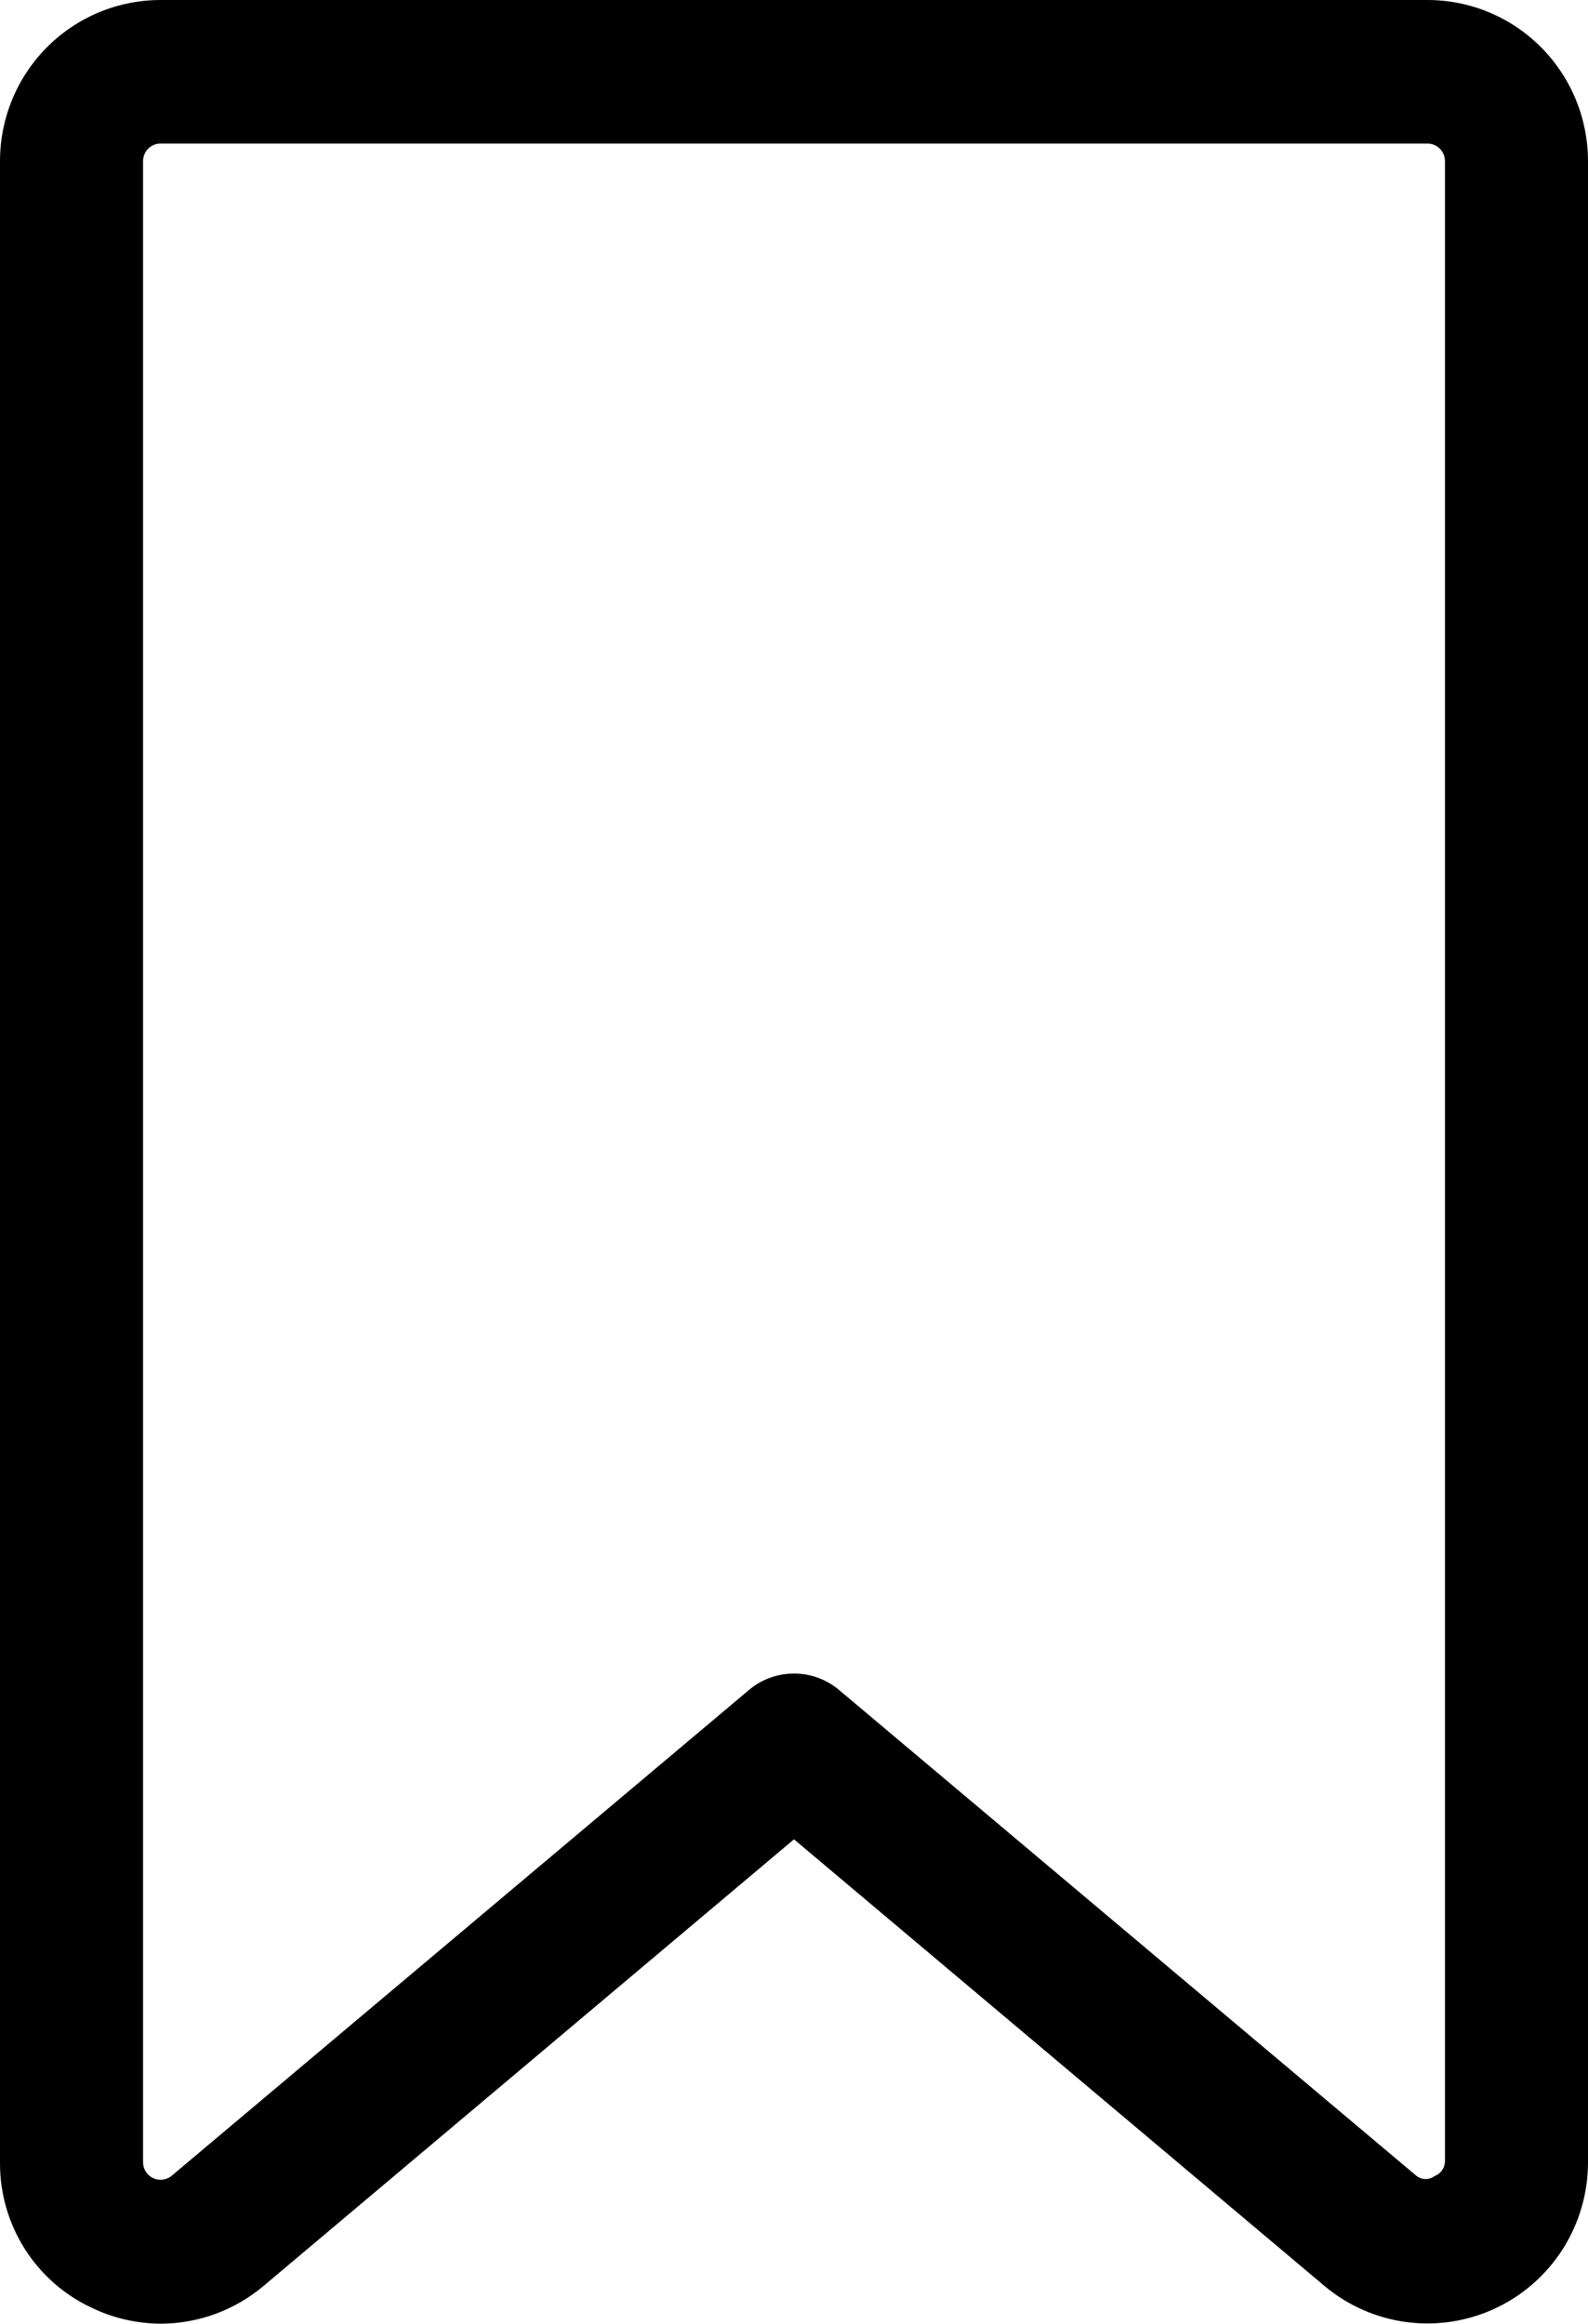 <svg width="41" height="60" viewBox="0 0 41 60" fill="none" xmlns="http://www.w3.org/2000/svg">
<path d="M4.159 60C3.547 59.998 2.944 59.862 2.392 59.6C1.674 59.271 1.067 58.741 0.643 58.074C0.219 57.407 -0.005 56.631 7.42147e-05 55.84V4.16C7.42147e-05 3.057 0.437 1.999 1.214 1.218C1.992 0.438 3.046 0 4.145 0H36.855C37.954 0 39.008 0.438 39.786 1.218C40.563 1.999 41 3.057 41 4.16V55.84C40.999 56.63 40.773 57.404 40.35 58.071C39.926 58.737 39.322 59.269 38.608 59.603C37.894 59.938 37.1 60.061 36.319 59.959C35.538 59.857 34.802 59.533 34.198 59.027L20.5 47.493L6.802 59.027C6.061 59.651 5.126 59.995 4.159 60ZM20.5 43.213C20.934 43.212 21.354 43.368 21.683 43.653L36.576 56.187C36.643 56.237 36.724 56.265 36.808 56.265C36.892 56.265 36.974 56.237 37.041 56.187C37.121 56.156 37.19 56.101 37.238 56.029C37.285 55.958 37.309 55.873 37.307 55.787V4.16C37.307 4.04 37.259 3.924 37.174 3.839C37.09 3.754 36.975 3.707 36.855 3.707H4.145C4.025 3.707 3.911 3.754 3.826 3.839C3.741 3.924 3.694 4.04 3.694 4.16V55.84C3.695 55.924 3.72 56.006 3.766 56.077C3.812 56.148 3.876 56.204 3.952 56.24C4.028 56.276 4.112 56.29 4.196 56.281C4.279 56.271 4.358 56.239 4.424 56.187L19.318 43.653C19.646 43.368 20.066 43.212 20.5 43.213Z" fill="black"/>
</svg>
